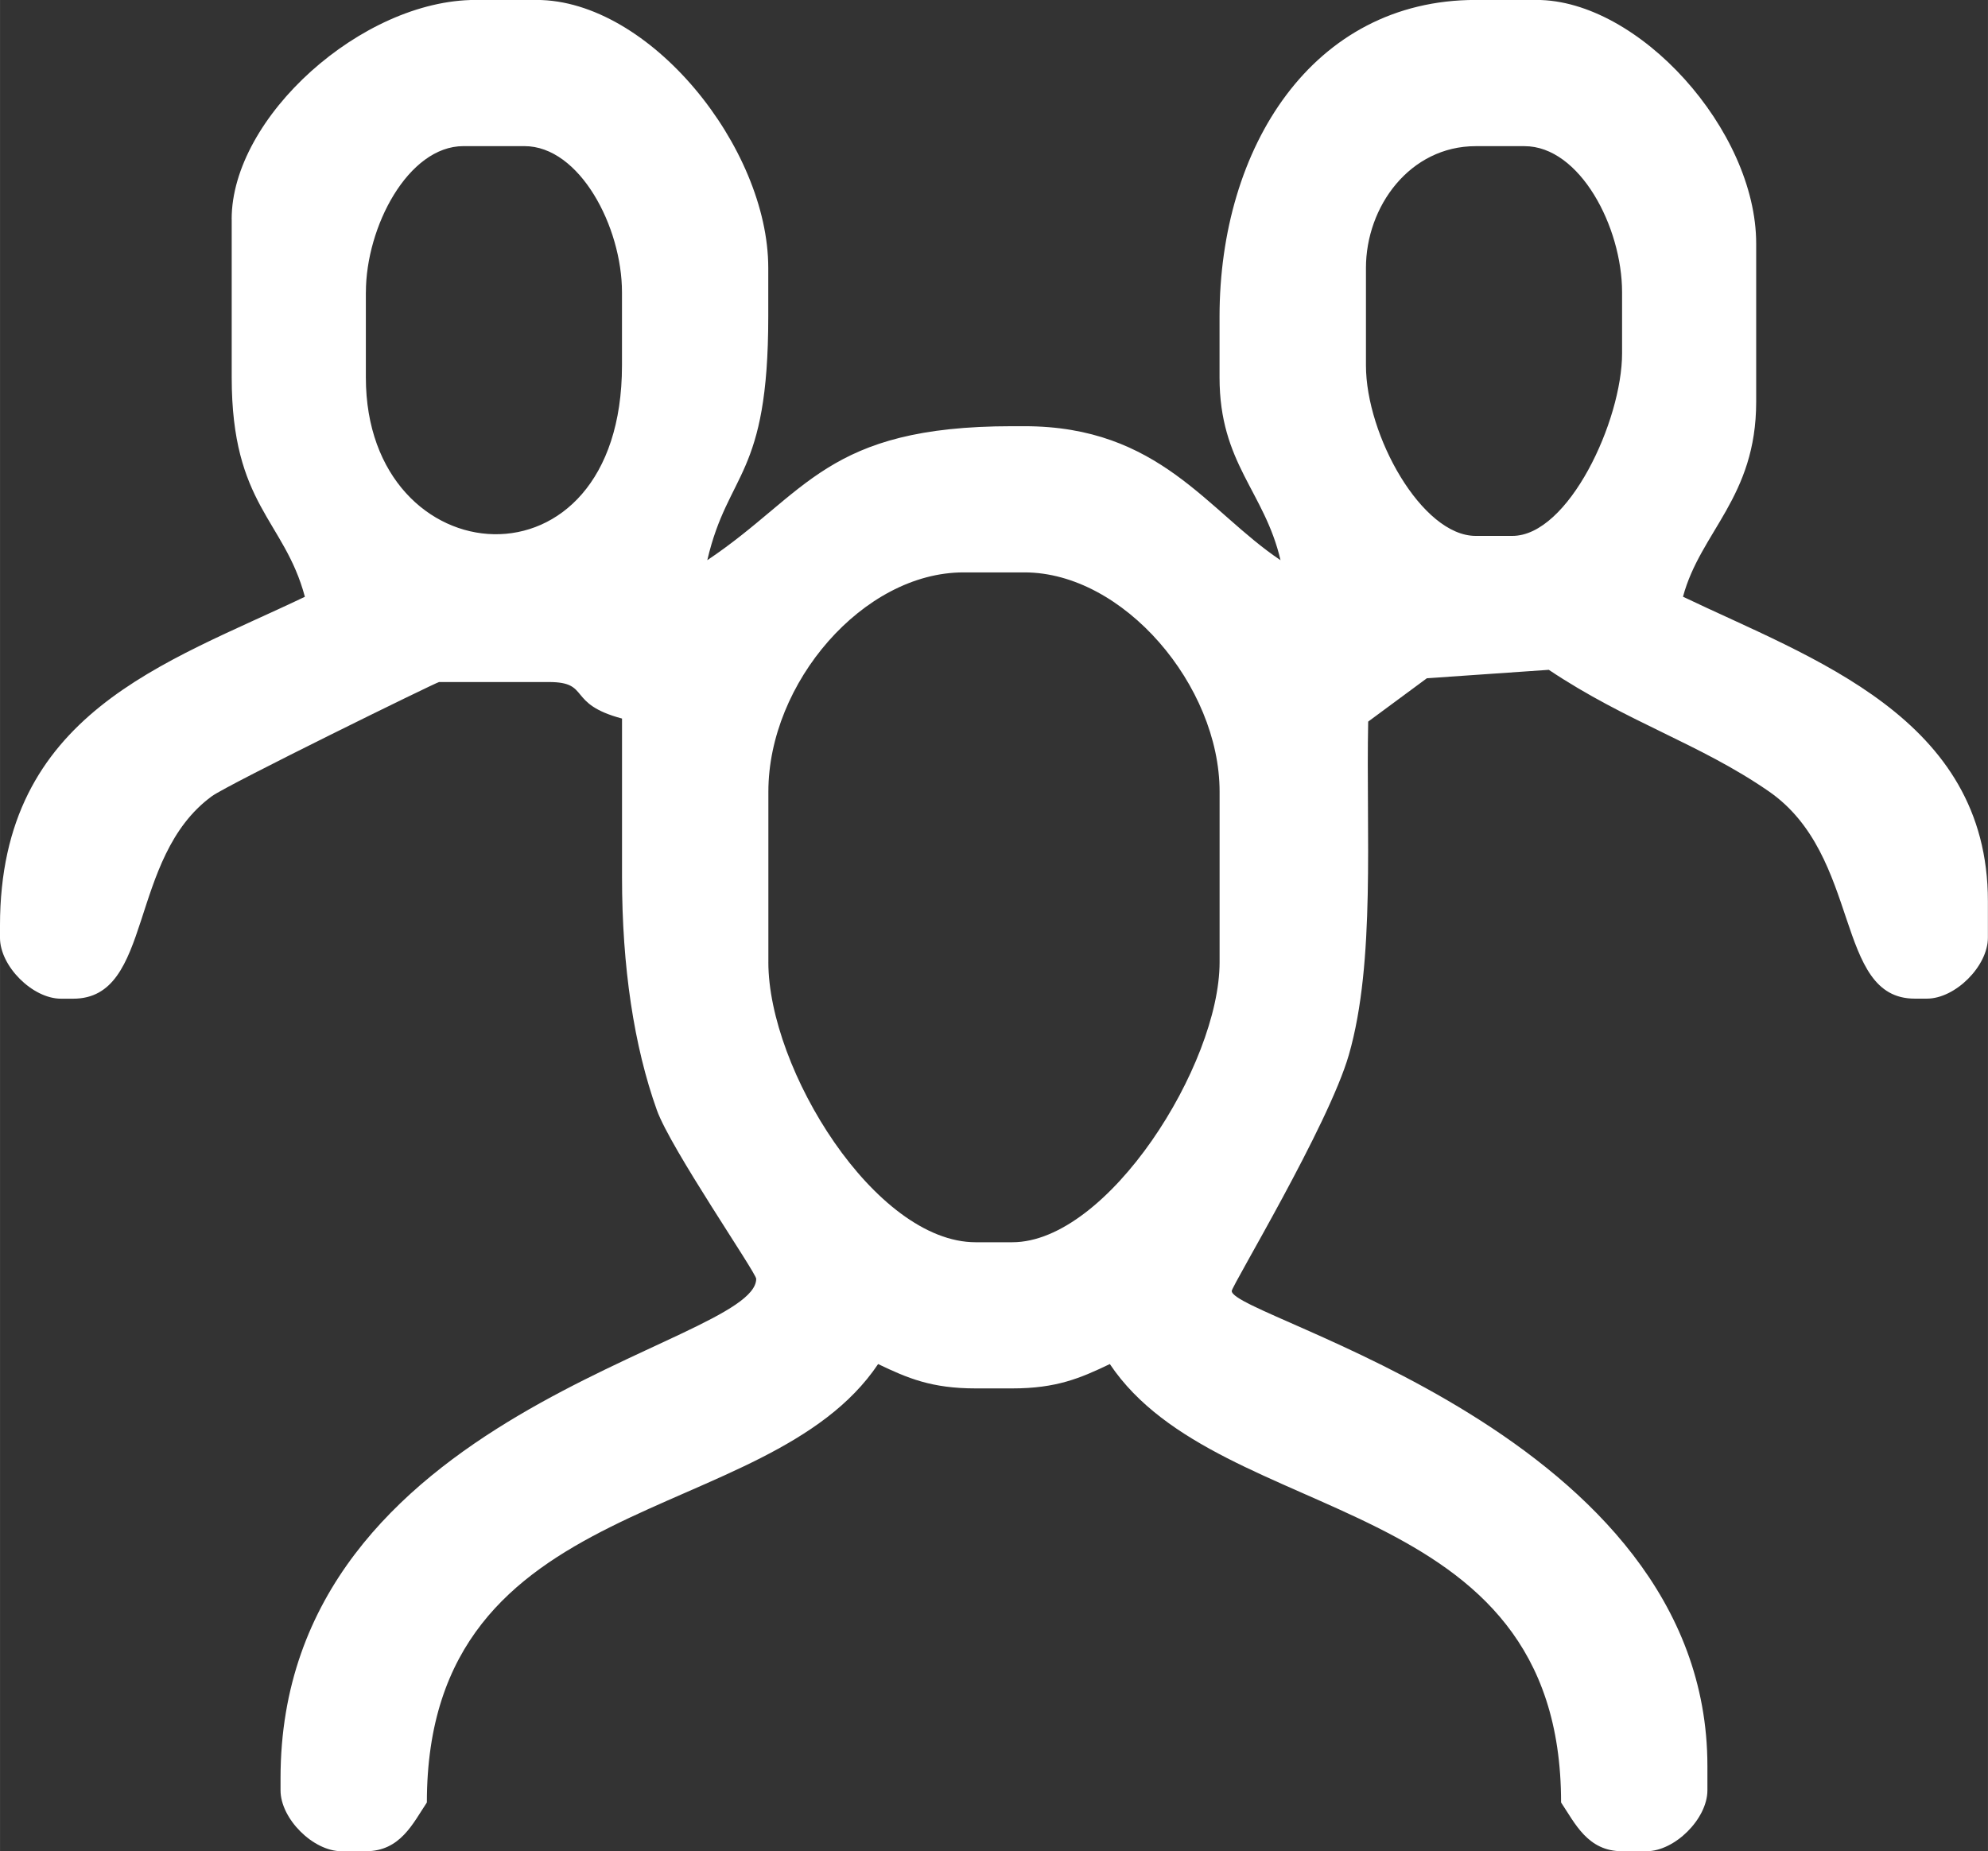<?xml version="1.0" encoding="UTF-8"?>
<!DOCTYPE svg PUBLIC "-//W3C//DTD SVG 1.1//EN" "http://www.w3.org/Graphics/SVG/1.1/DTD/svg11.dtd">
<!-- Creator: CorelDRAW -->
<svg xmlns="http://www.w3.org/2000/svg" xml:space="preserve" width="57.48mm" height="53.532mm" style="shape-rendering:geometricPrecision; text-rendering:geometricPrecision; image-rendering:optimizeQuality; fill-rule:evenodd; clip-rule:evenodd"
viewBox="0 0 65.306 60.822"
 xmlns:xlink="http://www.w3.org/1999/xlink">
 <rect x="0" y="0" width="65.306" height="60.822" fill="#333333" stroke="none"/>
 <defs>
  <style type="text/css">
   <![CDATA[
    .fil0 {fill:white}
   ]]>
  </style>
 </defs>
 <g id="Слой_x0020_1">
  <path class="fil0" d="M25.241 31.611l0 -5.602c0,-3.569 3.115,-7.203 6.41,-7.203l2.003 0c3.255,0 6.41,3.725 6.41,7.203l0 5.602c0,3.372 -3.669,9.203 -6.811,9.203l-1.202 0c-3.304,0 -6.811,-5.689 -6.811,-9.203zm-13.222 -22.008c0,-2.151 1.389,-4.802 3.205,-4.802l2.003 0c1.816,0 3.205,2.65 3.205,4.802l0 2.401c0,7.681 -8.414,6.979 -8.414,0.4l0 -2.801zm32.853 -0.8c0,-2.023 1.445,-4.001 3.606,-4.001l1.603 0c1.816,0 3.205,2.65 3.205,4.802l0 2.001c0,2.221 -1.761,6.002 -3.606,6.002l-1.202 0c-1.772,0 -3.606,-3.304 -3.606,-5.602l0 -3.201zm-37.261 -1.601l0 5.202c0,4.189 1.727,4.67 2.404,7.203 -4.569,2.19 -10.016,3.812 -10.016,10.804l0 0.4c0,0.933 1.069,2.001 2.003,2.001l0.401 0c2.646,0 1.779,-4.625 4.557,-6.653 0.524,-0.383 7.388,-3.751 7.463,-3.751l3.606 0c1.392,0 0.563,0.709 2.404,1.2l0 5.202c0,2.968 0.394,5.563 1.144,7.661 0.452,1.267 3.264,5.349 3.264,5.544 0,2.213 -15.626,4.299 -15.626,16.406l0 0.4c0,0.933 1.069,2.001 2.003,2.001l0.801 0c1.132,0 1.546,-0.918 2.003,-1.601 0,-10.395 11.172,-8.958 14.824,-14.405 0.969,0.464 1.753,0.8 3.205,0.8l1.202 0c1.452,0 2.236,-0.336 3.205,-0.8 3.645,5.436 14.824,4.072 14.824,14.405 0.458,0.682 0.872,1.601 2.003,1.601l0.801 0c0.934,0 2.003,-1.068 2.003,-2.001l0 -0.8c0,-10.948 -15.626,-14.718 -15.626,-15.606 0,-0.168 3.183,-5.445 3.848,-7.761 0.88,-3.061 0.559,-7.321 0.634,-10.946l1.928 -1.424 4.006 -0.277c2.584,1.728 4.947,2.418 7.223,3.99 3.073,2.123 2.148,6.813 4.797,6.813l0.401 0c0.934,0 2.003,-1.068 2.003,-2.001l0 -1.2c0,-6.041 -5.785,-7.976 -10.016,-10.004 0.571,-2.135 2.404,-3.262 2.404,-6.402l0 -5.202c0,-3.724 -3.859,-8.003 -7.212,-8.003l-2.003 0c-5.364,0 -8.414,4.851 -8.414,10.404l0 2.001c0,2.827 1.476,3.74 2.003,6.002 -2.402,-1.606 -3.973,-4.402 -8.414,-4.402l-0.401 0c-6.123,0 -6.734,2.206 -10.016,4.402 0.685,-2.937 2.003,-2.705 2.003,-8.003l0 -1.601c0,-3.959 -3.898,-8.803 -7.612,-8.803l-2.003 0c-3.729,0 -8.013,3.854 -8.013,7.203z"/>
 </g>
</svg>
